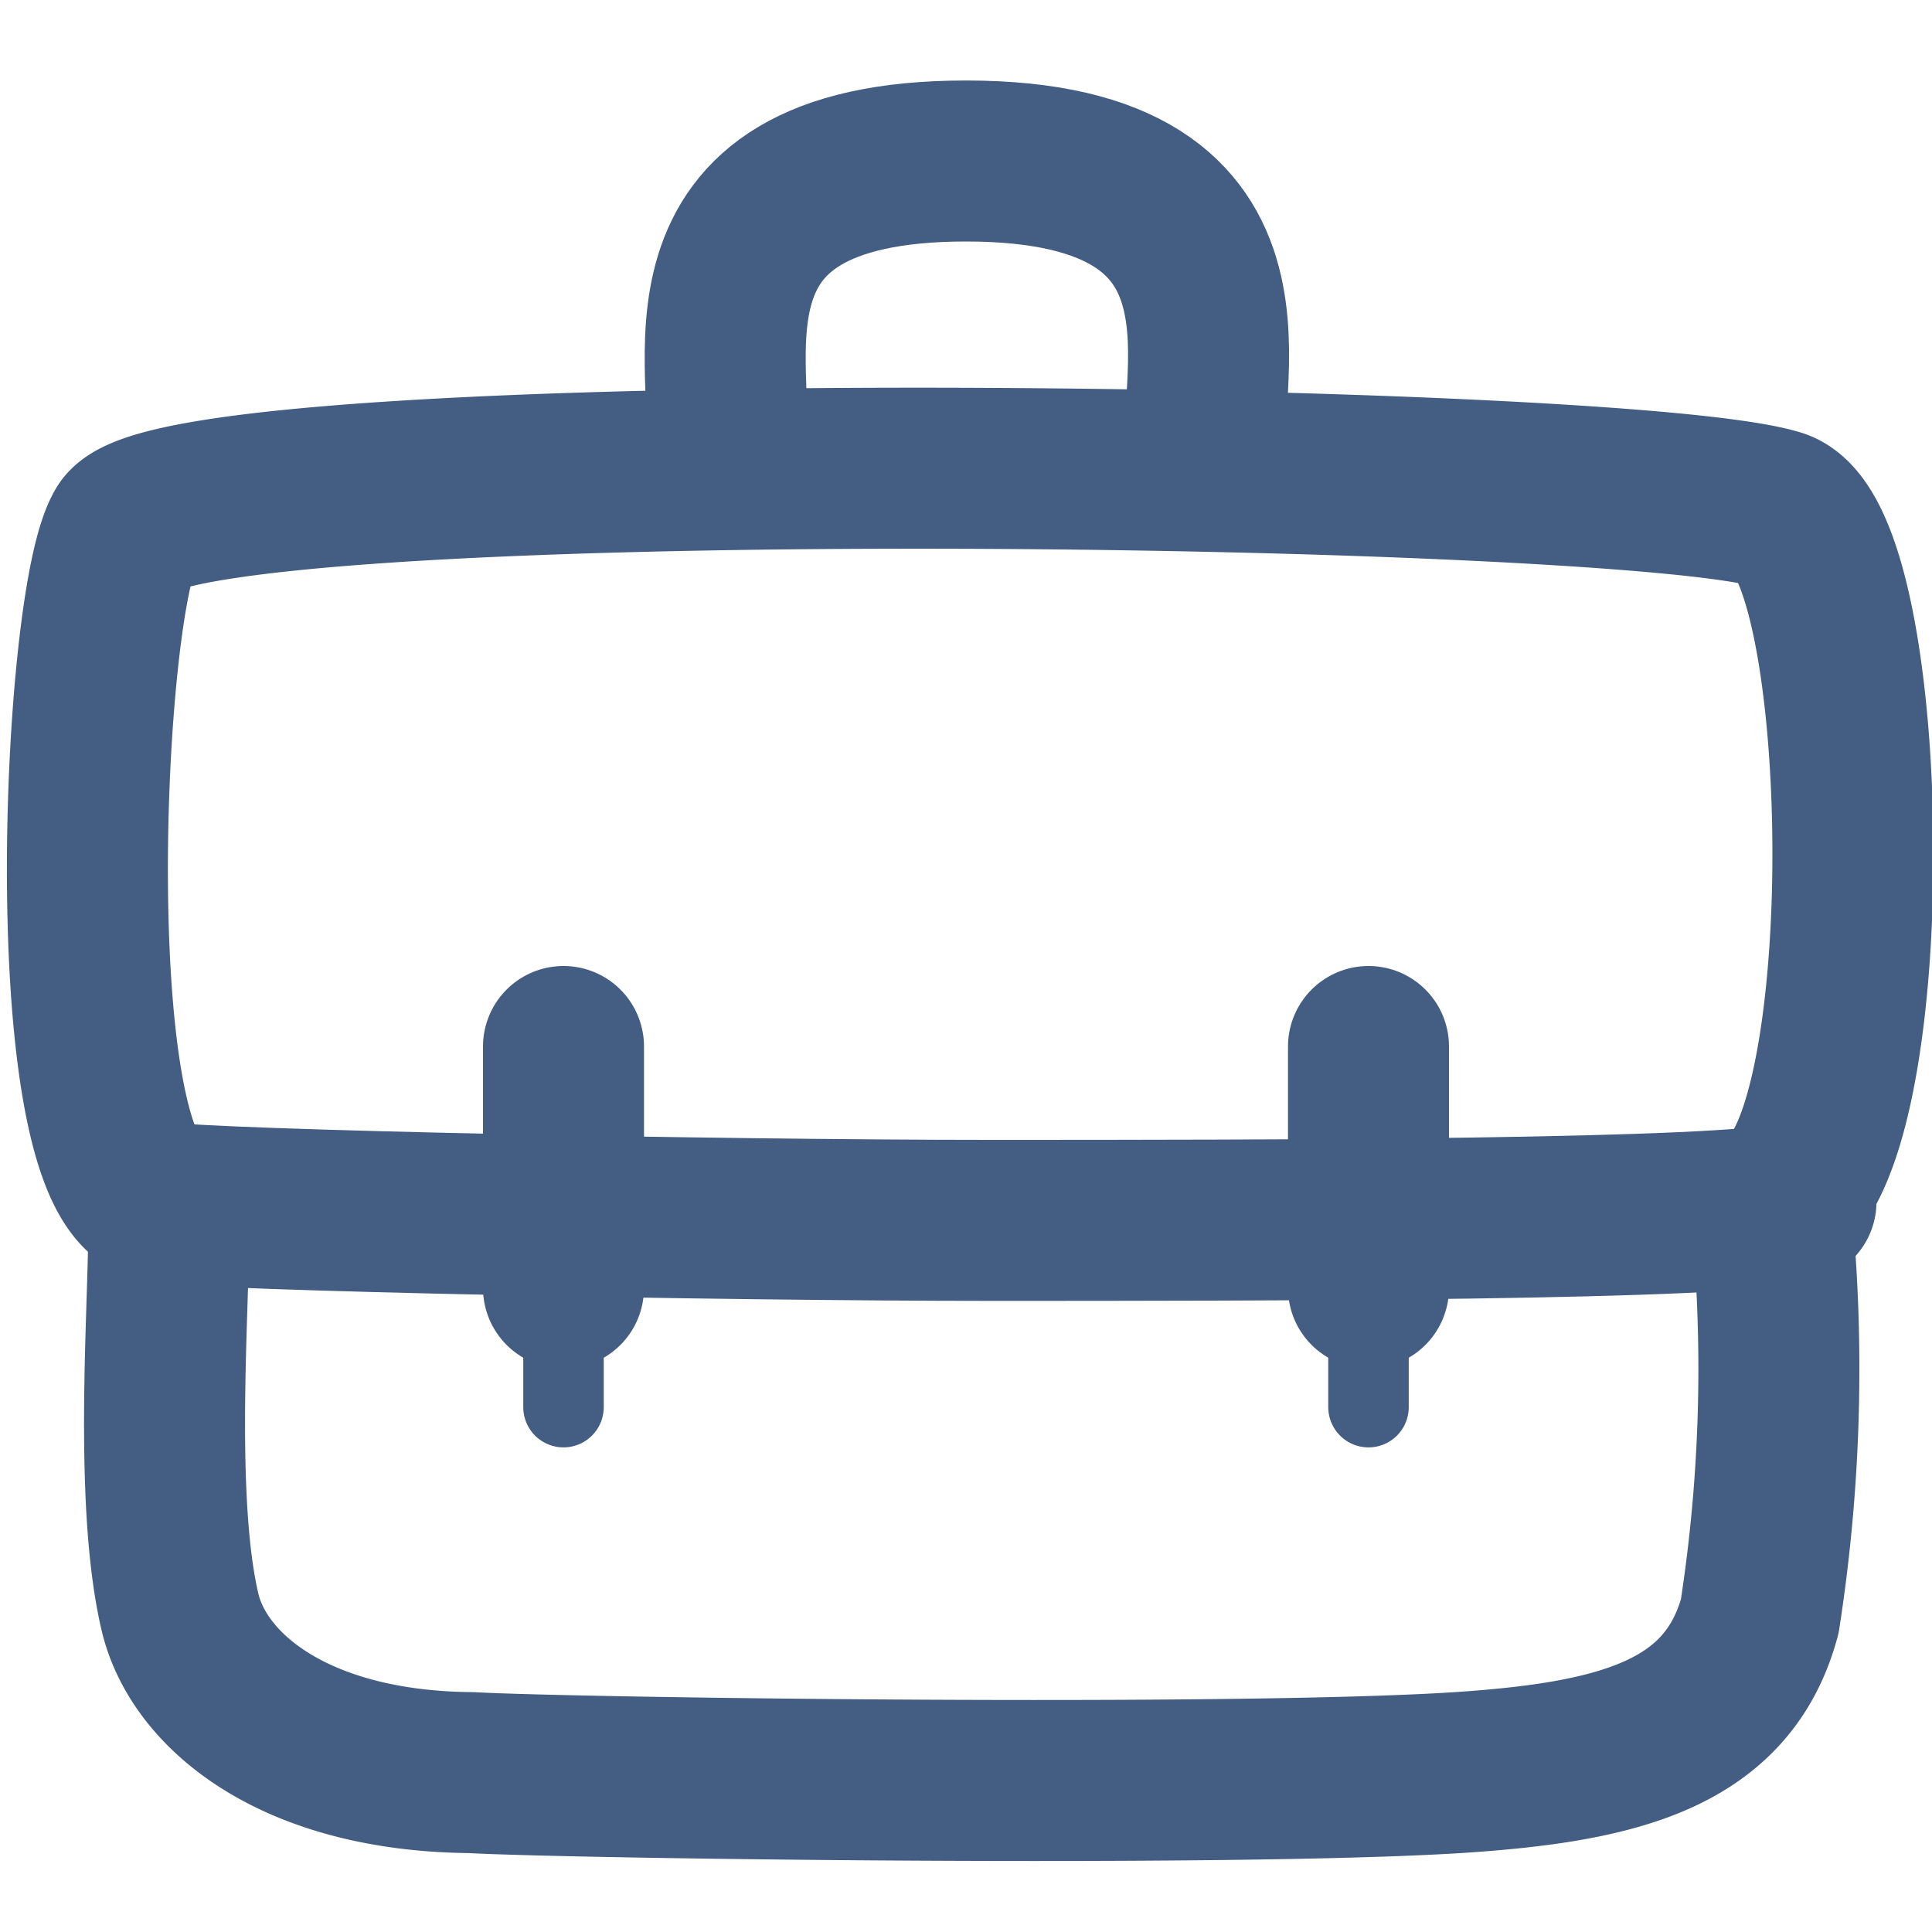 <svg xmlns="http://www.w3.org/2000/svg" width="24" height="24" viewBox="0 0 24 24"><defs><style>.cls-1{fill:#d93644;fill-opacity:0;}.cls-2,.cls-3{fill:none;stroke:#445d82;stroke-linecap:round;stroke-linejoin:round;}.cls-2{stroke-width:2px;}</style></defs><g id="_24_Working_Day" data-name="24_Working Day"><rect id="Container" class="cls-1" width="24" height="24"/><path class="cls-2" d="M22.08,6.33c1.22.38,1.31,8.16-.09,8.6a20,20,0,0,1-.13,5.15c-.4,1.47-1.76,1.81-3.75,1.94-2.84.18-11,.07-12.26,0C3.65,22,2.45,21,2.23,20c-.4-1.75,0-5.07-.19-5.07C.7,14.93,1,7.47,1.56,6.57,2.28,5.49,20.11,5.72,22.08,6.33Z"/><path class="cls-2" d="M9,5.67C9.2,4.67,8.15,2,12,2c4,0,2.78,2.91,3,3.77"/><path class="cls-2" d="M1.92,14.93c.77.11,7.07.23,10.39.23s9.25,0,10-.23"/><line class="cls-2" x1="7" y1="13" x2="7" y2="16"/><line class="cls-3" x1="17" y1="15.52" x2="17" y2="17.48"/><line class="cls-3" x1="7" y1="15.52" x2="7" y2="17.48"/><line class="cls-2" x1="17" y1="13" x2="17" y2="16"/></g></svg>